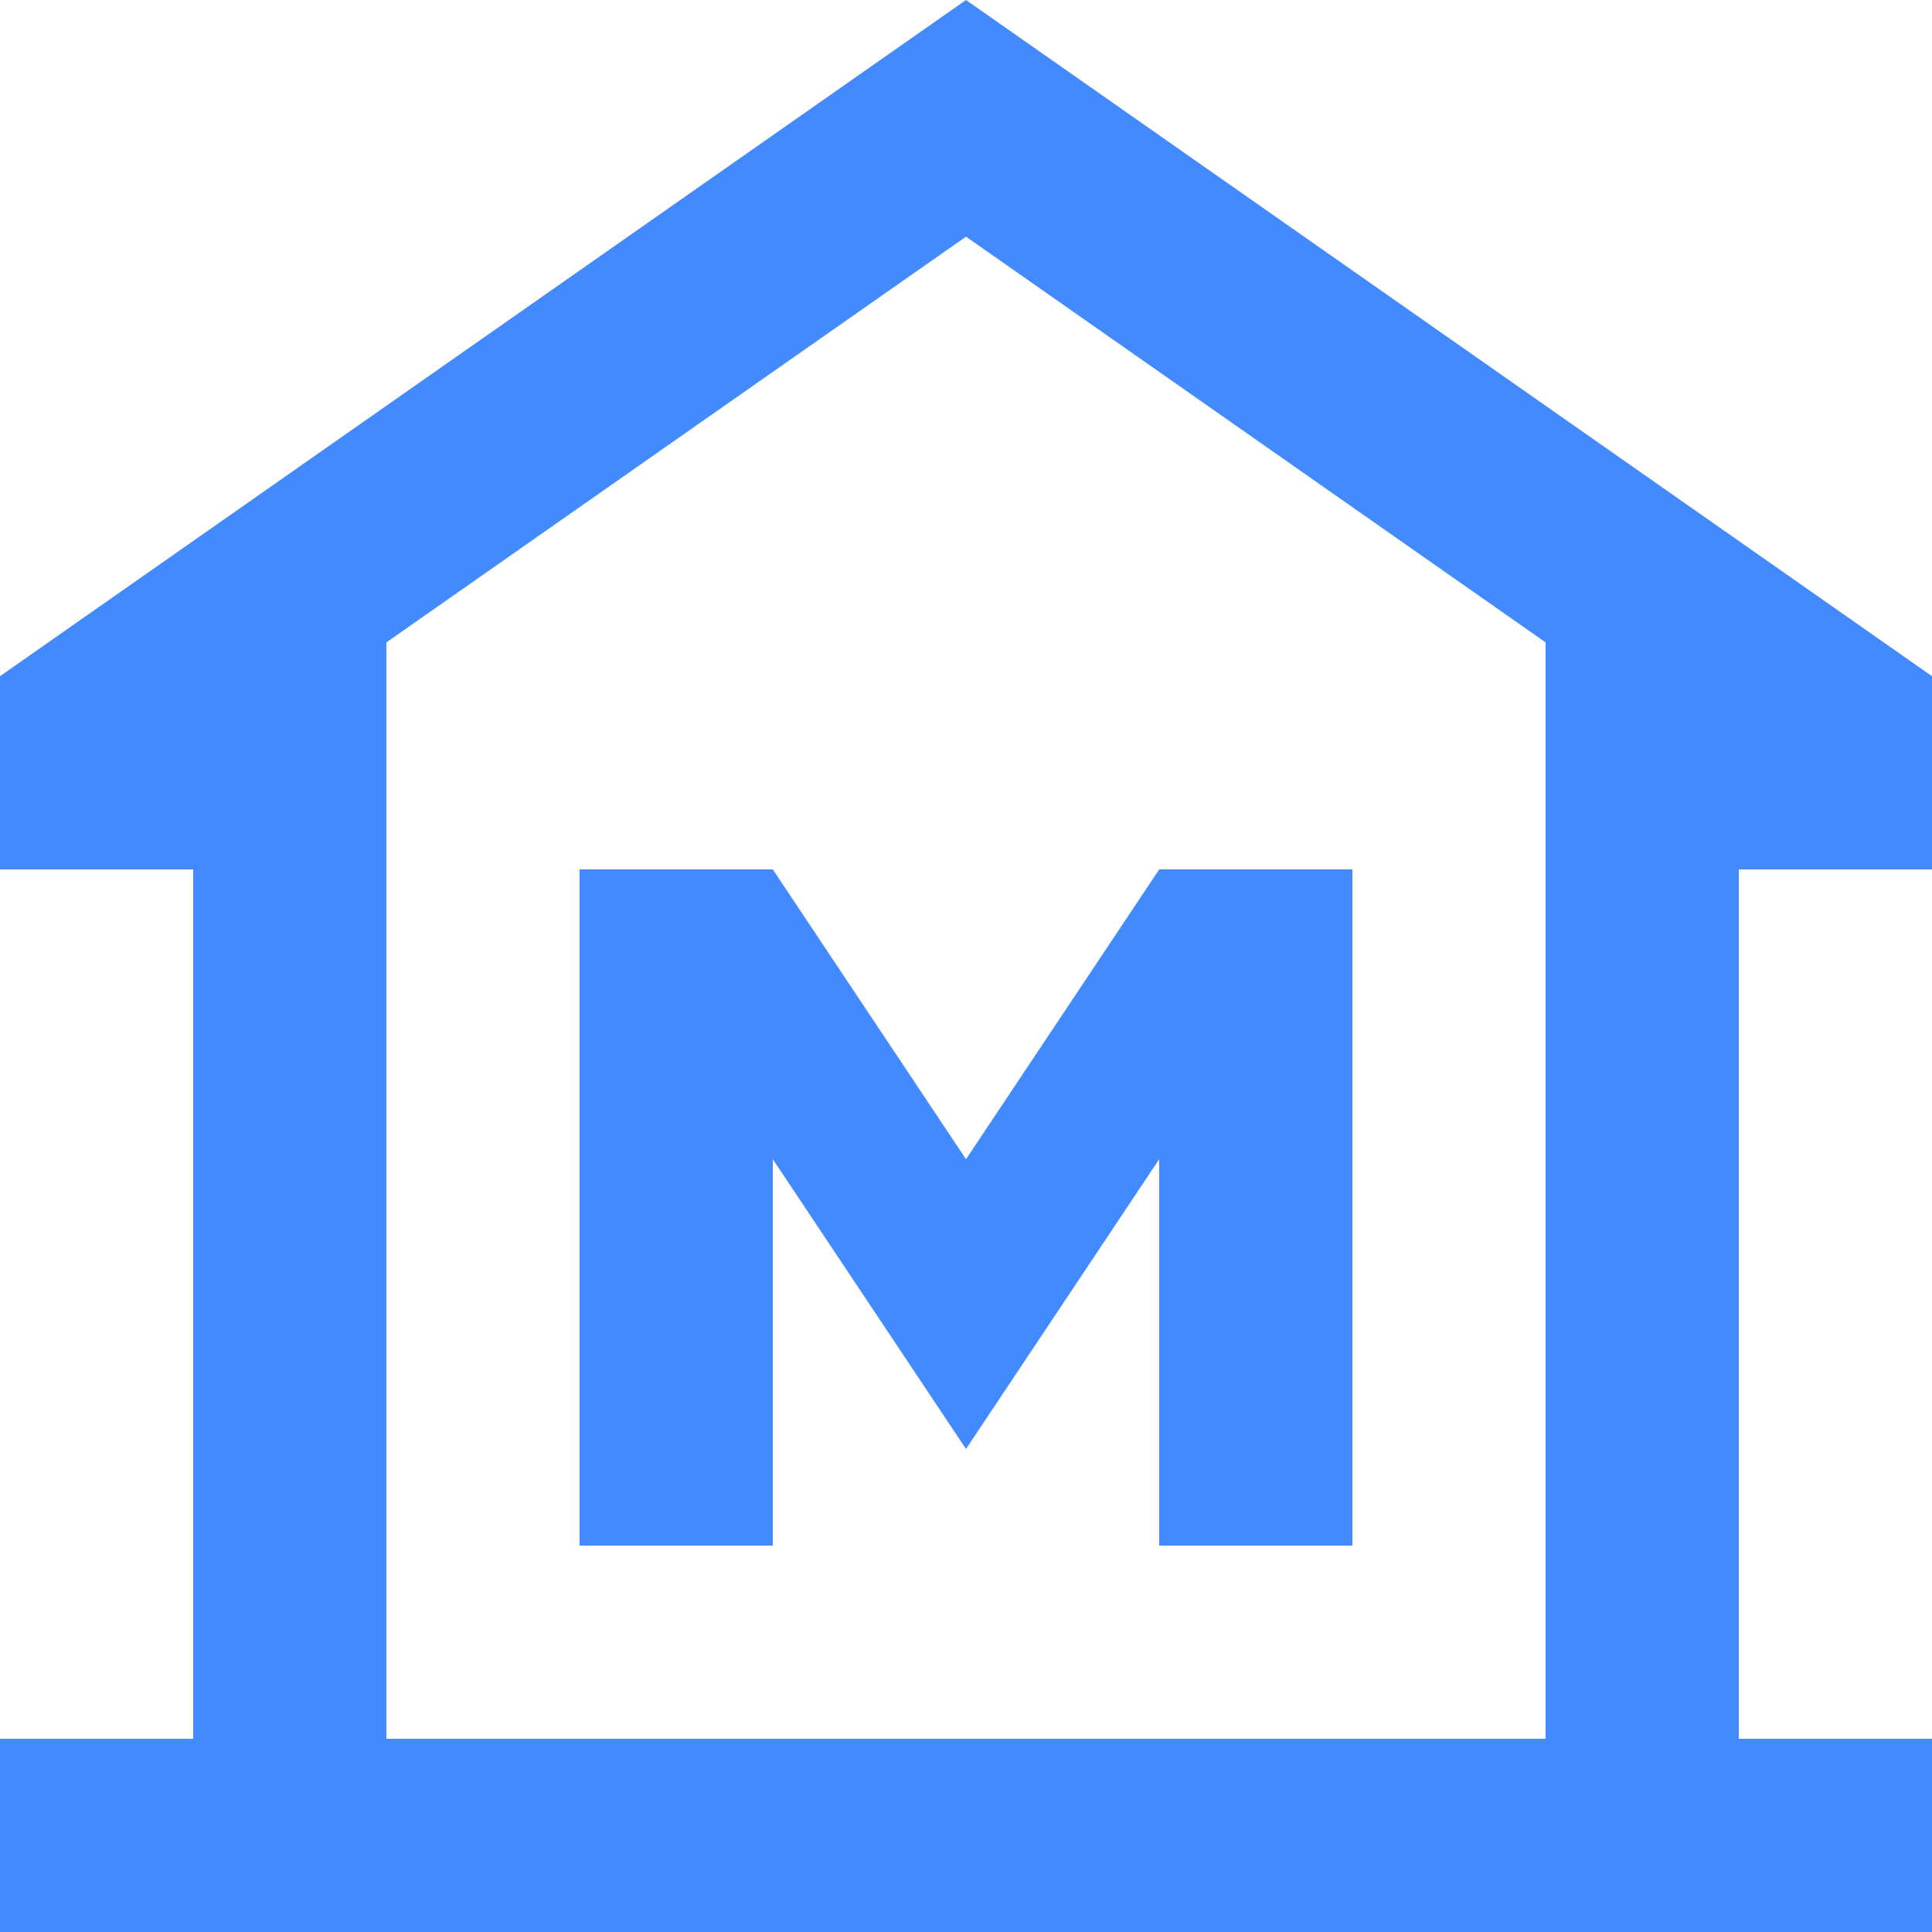 <svg xmlns="http://www.w3.org/2000/svg" width="20" height="20" viewBox="0 0 20 20" fill="none"><path d="M0 20V18H2V9H0V7L10 0L20 7V9H18V18H20V20H0ZM6 16H8V12L10 15L12 12V16H14V9H12L10 12L8 9H6V16ZM16 18V6.65L10 2.45L4 6.65V18H16Z" fill="#448AFF"></path></svg>